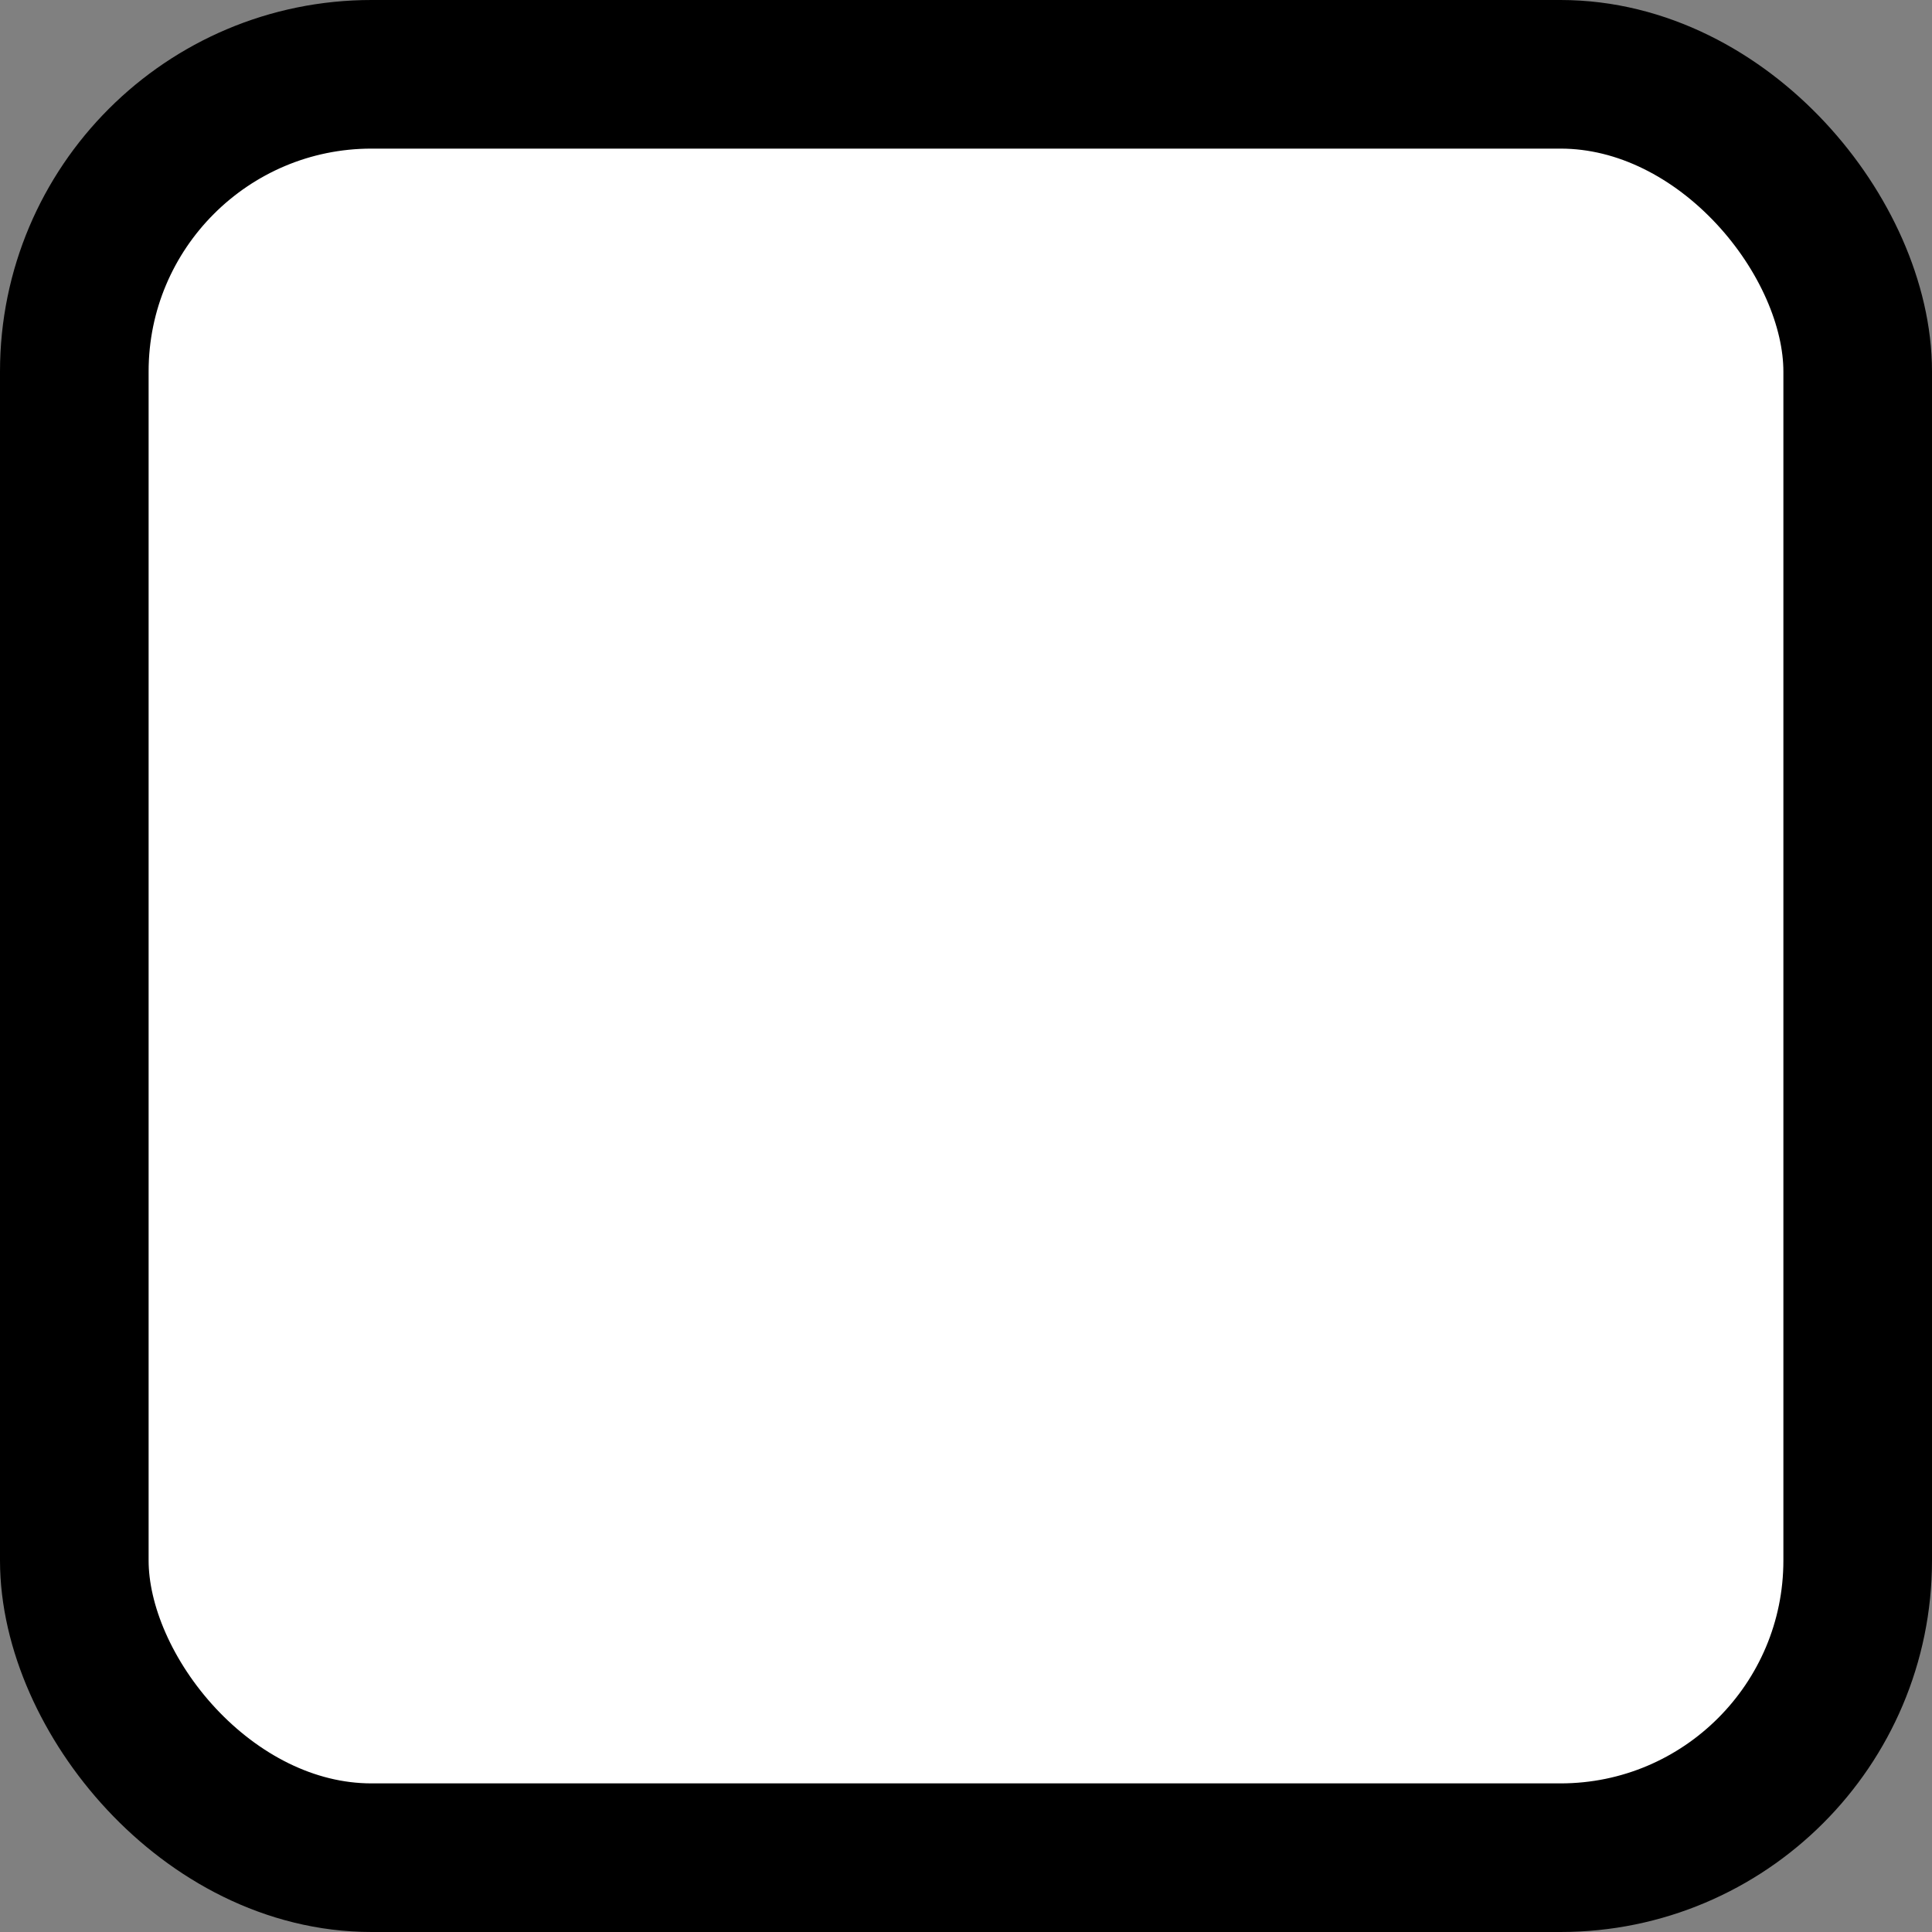 <svg xmlns="http://www.w3.org/2000/svg" height="100%" width="100%"  viewBox="0 0 13 13">
	<rect x="0" y="0" width="13" height="13" fill="#808080" stroke="none"/>
	<rect rx="2" height="12" width="12" stroke="hsl(20,80%,70%)" y="0.5" x=".5" fill="#fff"/>
</svg>
